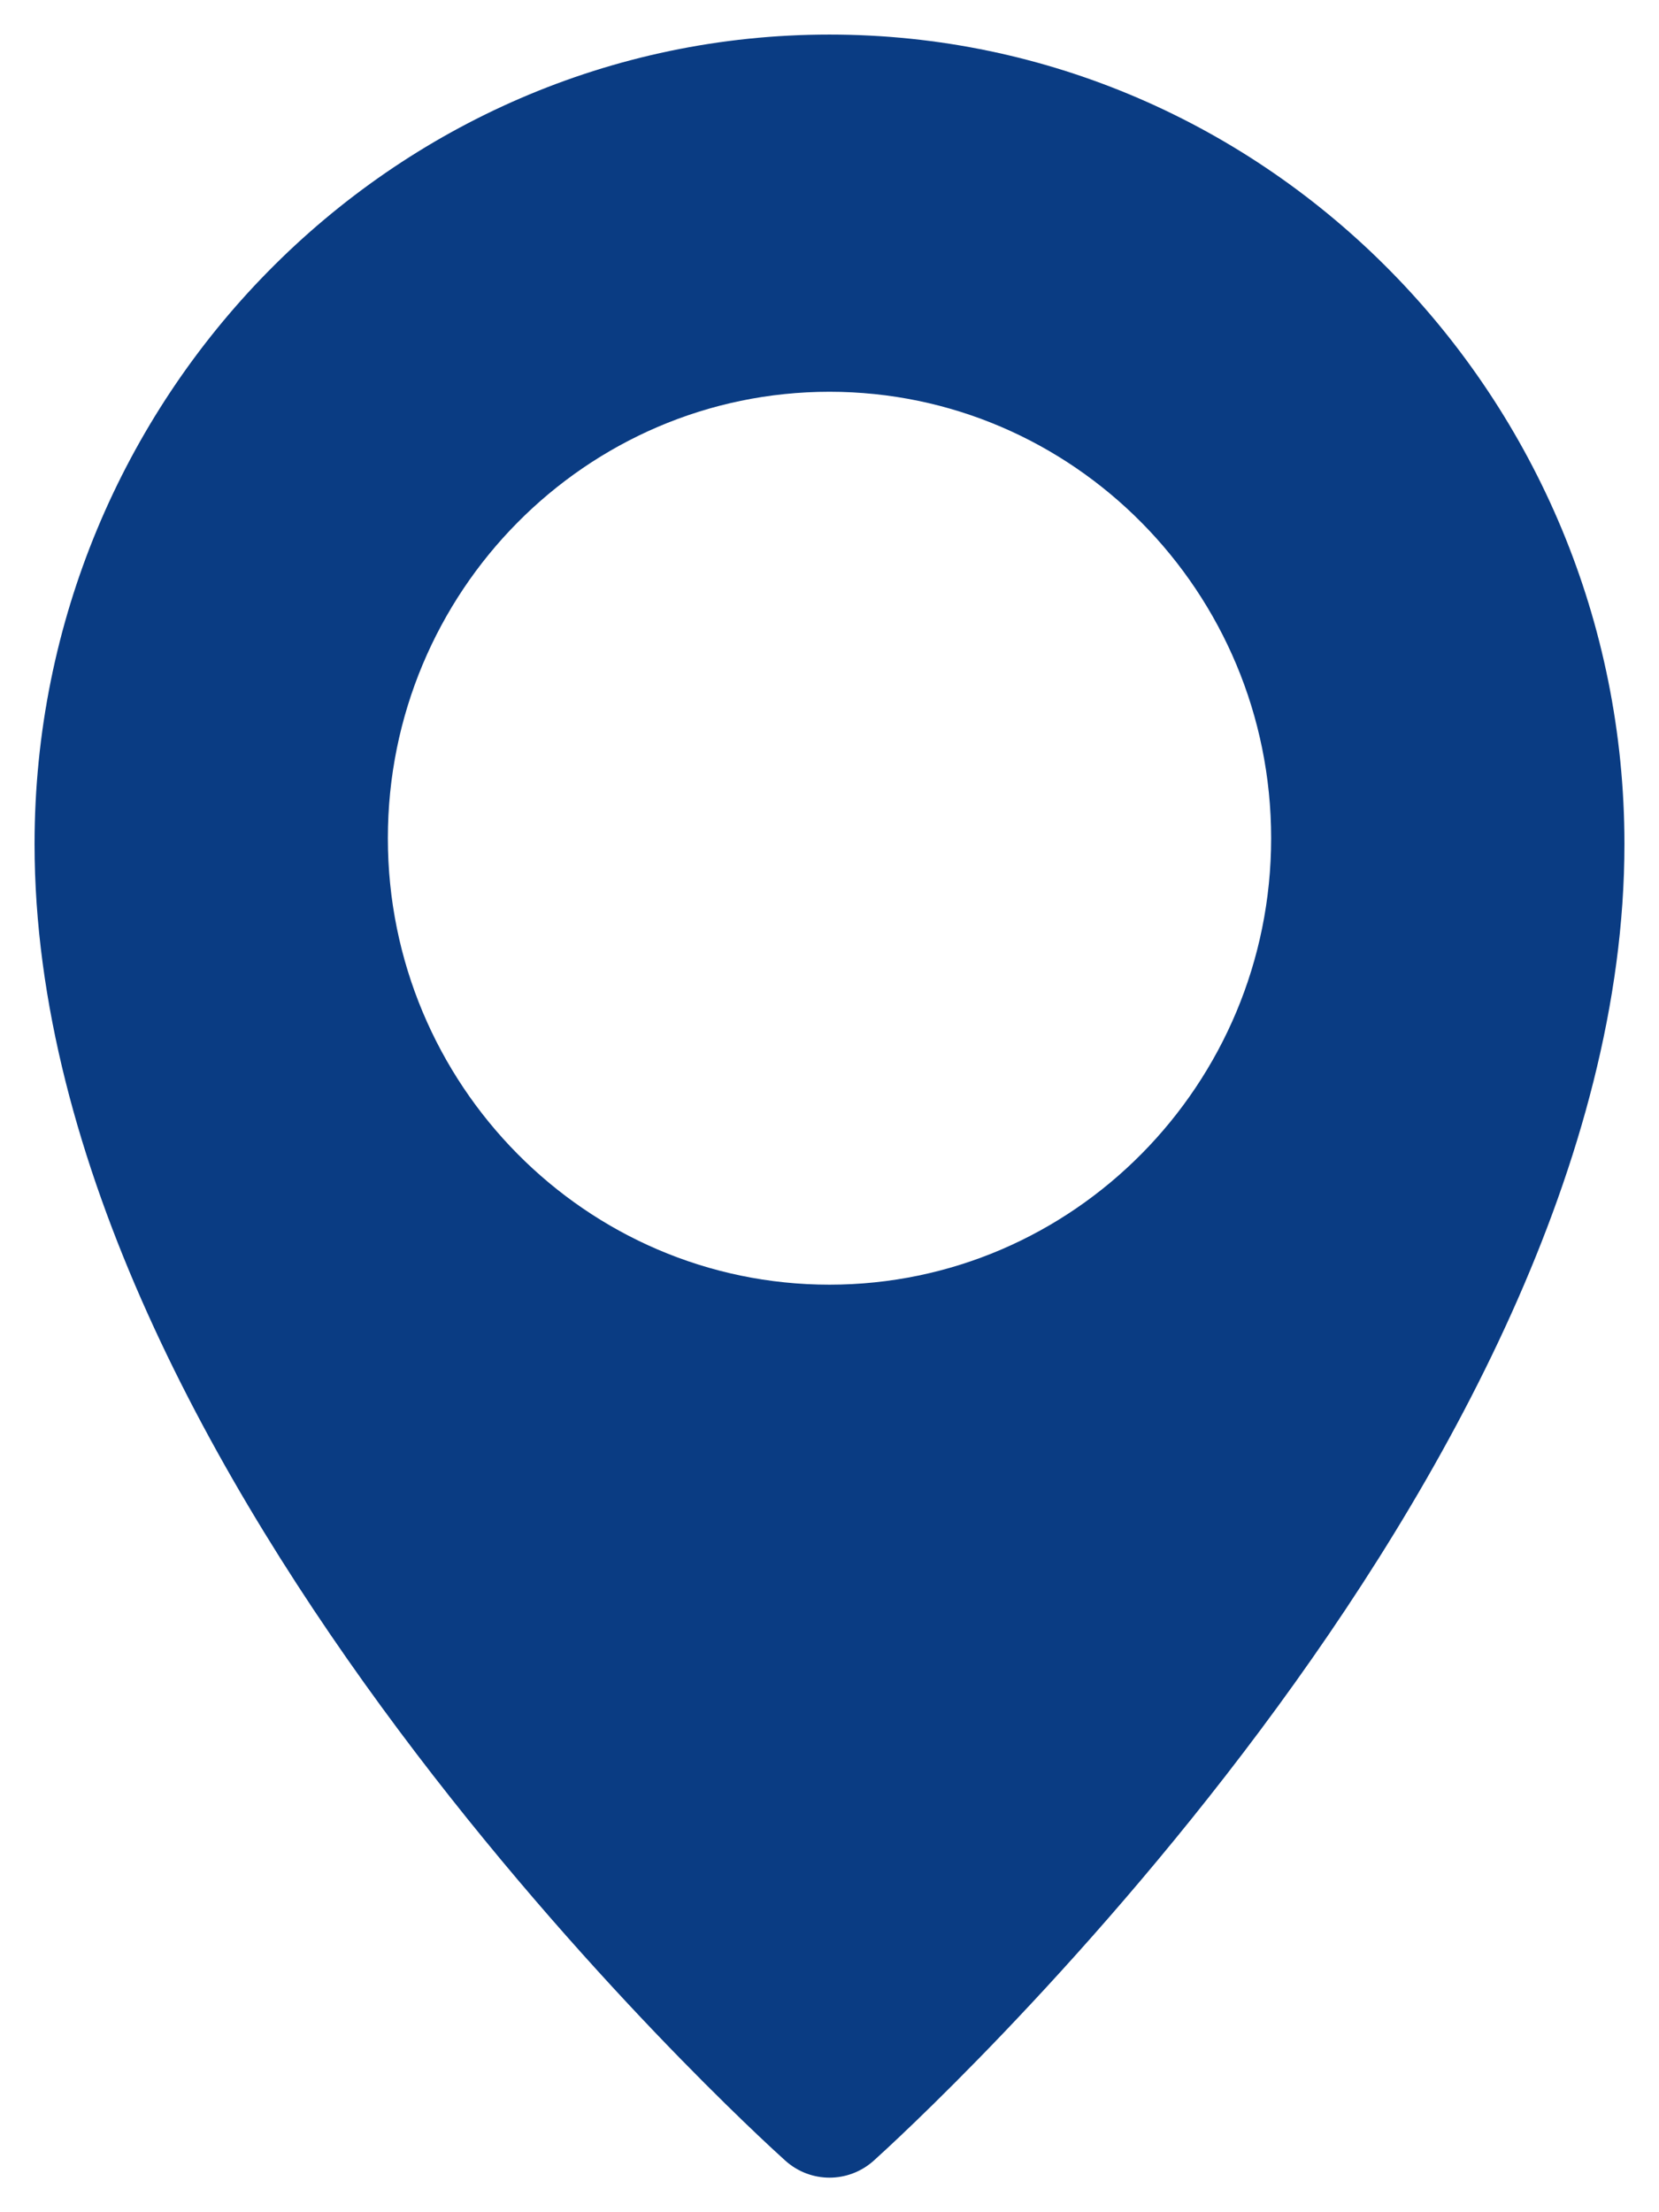 <svg width="24" height="32" viewBox="0 0 24 32" fill="none" xmlns="http://www.w3.org/2000/svg">
<path d="M12 0.5C5.66 0.5 0.5 5.752 0.5 12.209C0.5 21.384 10.919 30.857 11.362 31.255C11.545 31.419 11.773 31.5 12 31.5C12.227 31.5 12.455 31.419 12.638 31.256C13.081 30.857 23.5 21.384 23.5 12.209C23.5 5.752 18.34 0.5 12 0.5ZM12 18.583C8.477 18.583 5.611 15.686 5.611 12.125C5.611 8.564 8.477 5.667 12 5.667C15.523 5.667 18.389 8.564 18.389 12.125C18.389 15.686 15.523 18.583 12 18.583Z" fill="#0A3C83"/>
</svg>
